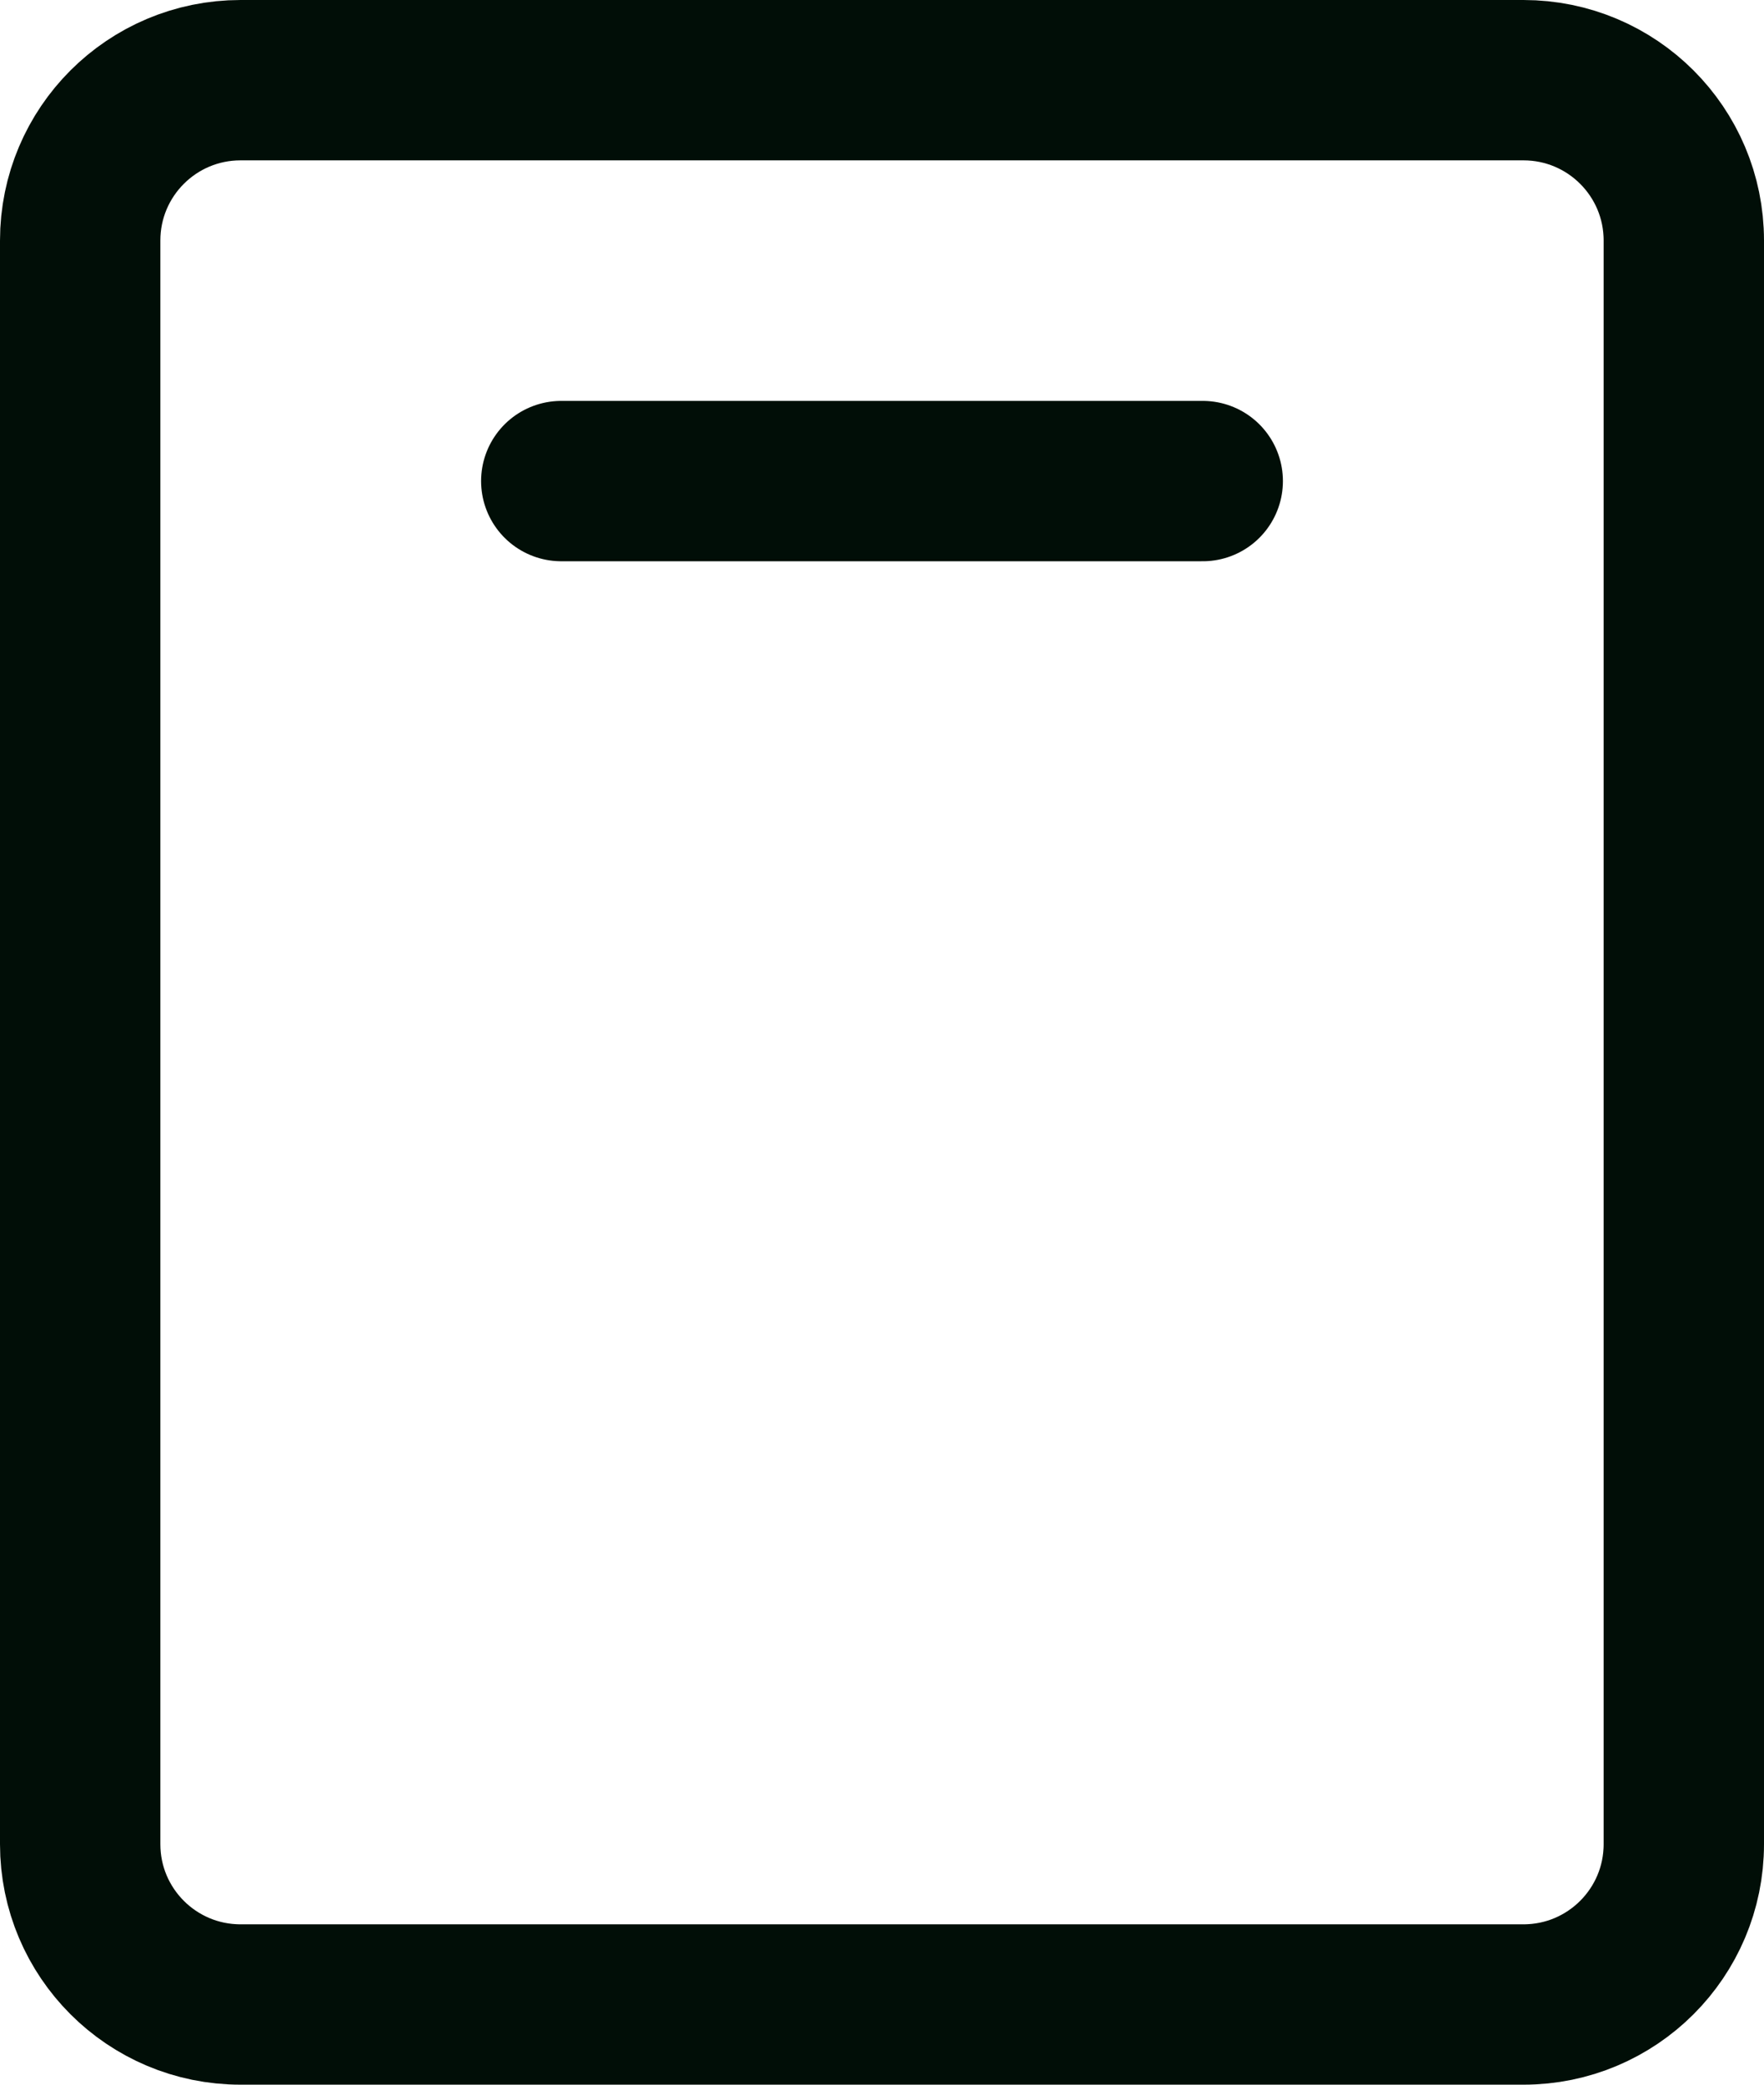 <svg xmlns="http://www.w3.org/2000/svg" width="22" height="26" viewBox="0 0 22 26" fill="none"><path d="M21 23V3C21 1.895 20.105 1 19 1L3 1C1.895 1 1 1.895 1 3V23C1 24.105 1.895 25 3 25H19C20.105 25 21 24.105 21 23Z" stroke="#010E07" stroke-width="2" stroke-linecap="round" stroke-linejoin="round"></path><path d="M7 6H15" stroke="#010E07" stroke-width="2" stroke-linecap="round" stroke-linejoin="round"></path></svg>